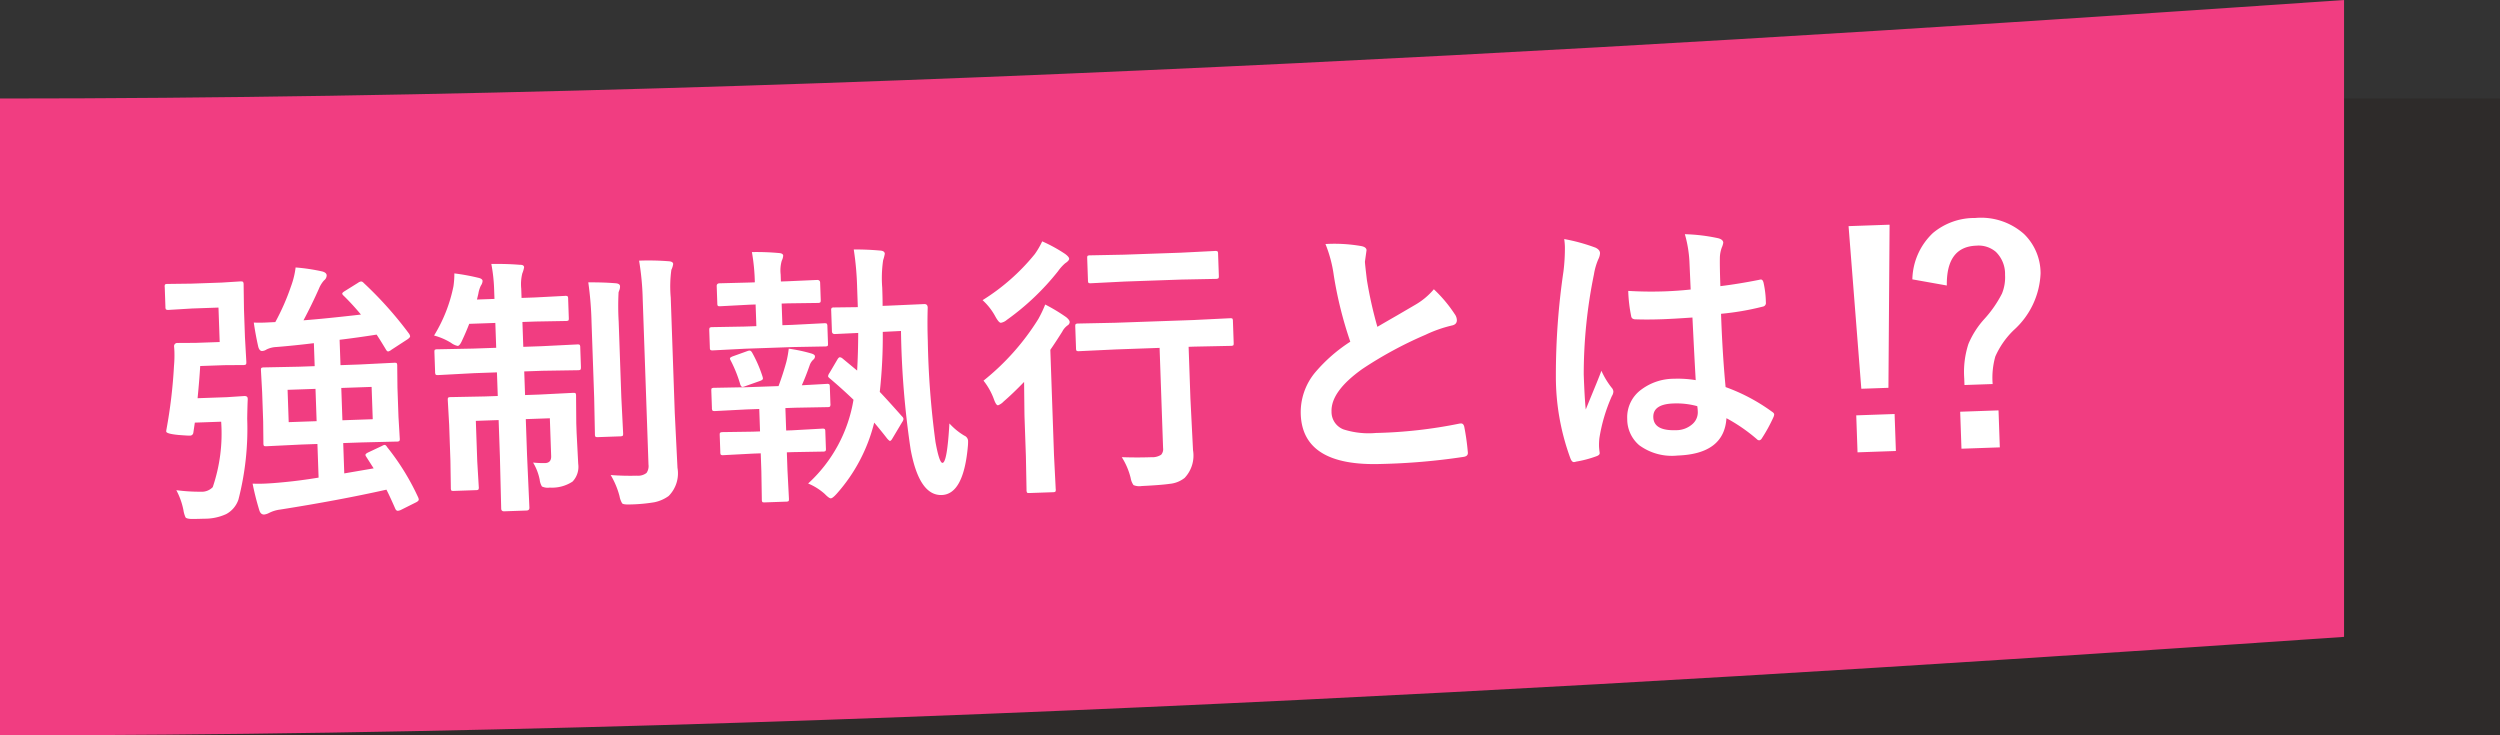 <svg xmlns="http://www.w3.org/2000/svg" width="109.573" height="32.23" viewBox="0 0 109.573 32.23">
  <rect x="0" y="0" width="109.573" height="32.23" fill="#333333" stroke="none"/>
  <g id="グループ_1657" data-name="グループ 1657" transform="translate(0 0)">
    <rect id="長方形_1110" data-name="長方形 1110" width="109.572" height="27.914" transform="translate(0 4.317)" fill="#231815" opacity="0.3"/>
    <path id="パス_663" data-name="パス 663" d="M1526.25,894.66c-23.539,1.616-64.441,4.317-102.738,4.317V926.89c38.3,0,79.2-2.7,102.738-4.317Z" transform="translate(-1423.512 -894.66)" fill="#f13d81"/>
    <path id="パス_676" data-name="パス 676" d="M9.346-1.67a.157.157,0,0,1-.029-.076q0-.053.135-.111l.615-.264a.236.236,0,0,1,.105-.035q.053,0,.111.105A10.55,10.55,0,0,1,11.566.205a.281.281,0,0,1,.018.082q0,.064-.129.123l-.68.311a.409.409,0,0,1-.123.029q-.076,0-.117-.111-.223-.562-.352-.832Q8.086.2,5.5.516A1.469,1.469,0,0,0,5,.65a.619.619,0,0,1-.211.059q-.152,0-.205-.193A11.792,11.792,0,0,1,4.33-.662q.234.018.48.018.369,0,.908-.035.7-.041,1.512-.146V-2.3h-.7L5-2.279q-.1,0-.117-.023a.219.219,0,0,1-.018-.111l.023-.955V-4.646L4.869-5.6q0-.1.023-.117A.219.219,0,0,1,5-5.736l1.529.023h.7V-6.721q-.867.076-1.646.111a1.066,1.066,0,0,0-.439.094.381.381,0,0,1-.193.059q-.117,0-.164-.193-.105-.557-.158-1.066.2.018.48.018l.463-.006a9.994,9.994,0,0,0,.744-1.547,3.653,3.653,0,0,0,.229-.814,8.316,8.316,0,0,1,1.166.217q.182.059.182.176a.281.281,0,0,1-.123.217,1.213,1.213,0,0,0-.229.34q-.34.7-.732,1.377.9-.035,2.525-.164A10.721,10.721,0,0,0,8.6-8.76a.144.144,0,0,1-.053-.088q0-.041.111-.105l.6-.346a.3.3,0,0,1,.135-.053.158.158,0,0,1,.105.064,16.42,16.42,0,0,1,1.916,2.3.279.279,0,0,1,.041.111q0,.053-.117.129l-.721.434a.349.349,0,0,1-.146.07q-.053,0-.105-.105Q10.131-6.773,9.99-7q-.861.105-1.629.17v1.113h.814l1.535-.023q.1,0,.117.023a.219.219,0,0,1,.018.111l-.023.955v1.277l.023.955a.191.191,0,0,1-.021.114.191.191,0,0,1-.114.021L9.176-2.3H8.361v1.33l1.295-.176ZM9.691-3.3V-4.717H8.361V-3.3Zm-3.686,0H7.23V-4.717H6.006ZM.979-.492a7.931,7.931,0,0,0,1.061.105.674.674,0,0,0,.539-.182,7.3,7.3,0,0,0,.469-2.854H1.893l-.082.445a.145.145,0,0,1-.158.117q-.088,0-.5-.047-.527-.07-.527-.17a.494.494,0,0,1,.012-.082A21.915,21.915,0,0,0,1.066-5.93a5.3,5.3,0,0,0,.041-.633q0-.088-.006-.217a.14.14,0,0,1,.158-.158l.791.023H3.105V-8.426H1.951L.92-8.4A.2.2,0,0,1,.8-8.426a.2.2,0,0,1-.018-.105V-9.4A.2.2,0,0,1,.8-9.521.236.236,0,0,1,.92-9.539l1.031.023H3.275L4.1-9.539q.1,0,.123.029a.236.236,0,0,1,.018.117L4.219-8.32v1.236l.023,1.078q0,.1-.029.117a.219.219,0,0,1-.111.018l-.826-.023H2.215q-.059.621-.164,1.406H3.334L4.1-4.512q.146,0,.146.117v.041q-.018.176-.053.838A12.433,12.433,0,0,1,3.686.012a1.134,1.134,0,0,1-.562.621A2.258,2.258,0,0,1,2.156.8Q1.8.8,1.582.791q-.2-.018-.24-.076A1.184,1.184,0,0,1,1.26.393,3.143,3.143,0,0,0,.979-.492ZM15.123-9.92q.727.018,1.248.082.182,0,.182.117a1.3,1.3,0,0,1-.088.264,1.965,1.965,0,0,0-.07.662v.41h.574l1.33-.023a.185.185,0,0,1,.117.023.2.2,0,0,1,.018.105v.844q0,.094-.023.111a.219.219,0,0,1-.111.018l-1.33-.023h-.574v1.09h.8l1.559-.023a.185.185,0,0,1,.117.023.219.219,0,0,1,.018.111v.85q0,.105-.029.129a.183.183,0,0,1-.105.018L17.2-5.162h-.8v1.037h.621l1.477-.023q.1,0,.117.023a.2.2,0,0,1,.018.105L18.6-2.807v.422l.023,1.354a.936.936,0,0,1-.275.768,1.632,1.632,0,0,1-1.008.229A.6.6,0,0,1,17-.094a.7.7,0,0,1-.088-.3,2.339,2.339,0,0,0-.264-.762,4.346,4.346,0,0,0,.527.041q.275,0,.275-.3V-3.07H16.395v1.582l.023,2.3q0,.123-.129.123h-.979q-.129,0-.129-.123l.023-2.291V-3.07h-1v1.775L14.232-.17a.191.191,0,0,1-.021.114.176.176,0,0,1-.108.021h-.967q-.094,0-.111-.023a.219.219,0,0,1-.018-.111l.023-1.184V-2.93l-.023-1.09q0-.094.023-.111a.219.219,0,0,1,.111-.018l1.488.023h.574V-5.162H14.2l-1.576.029q-.094,0-.111-.029a.236.236,0,0,1-.018-.117v-.85q0-.1.023-.117a.2.2,0,0,1,.105-.018L14.2-6.24h1.008V-7.33H14.063q-.158.369-.322.686-.123.264-.217.264a.746.746,0,0,1-.287-.146,2.758,2.758,0,0,0-.732-.346A6.609,6.609,0,0,0,13.43-9a3.688,3.688,0,0,0,.059-.562,9.267,9.267,0,0,1,1.043.229q.182.047.182.146a.4.4,0,0,1-.082.2,1.261,1.261,0,0,0-.123.352l-.07.252h.768v-.4A7.261,7.261,0,0,0,15.123-9.92Zm4.9,9.428a10.994,10.994,0,0,0,1.154.07A.6.6,0,0,0,21.6-.527.521.521,0,0,0,21.7-.891V-8.15A11.808,11.808,0,0,0,21.6-9.838a11.3,11.3,0,0,1,1.283.07q.205.018.205.129A.849.849,0,0,1,23-9.387a5.4,5.4,0,0,0-.07,1.213v5.068l.035,2.4A1.407,1.407,0,0,1,22.535.516,1.624,1.624,0,0,1,21.9.768a7.256,7.256,0,0,1-1.078.059q-.281,0-.334-.059a.932.932,0,0,1-.105-.322A3.555,3.555,0,0,0,20.027-.492Zm-.686-8.473q.656.018,1.207.082.182.023.182.135A.412.412,0,0,1,20.7-8.6q-.041.1-.047.117A11.7,11.7,0,0,0,20.613-7.2v3.311L20.637-2.3q0,.088-.023.108a.223.223,0,0,1-.123.021h-.961q-.094,0-.111-.023A.2.2,0,0,1,19.4-2.3l.023-1.588v-3.3A15.047,15.047,0,0,0,19.342-8.965ZM32.965-6.357l-.8.012a22.341,22.341,0,0,1-.223,2.625q.3.334.938,1.107a.169.169,0,0,1,.059.117.3.3,0,0,1-.064.135l-.457.709q-.059.094-.105.094-.029,0-.117-.105-.275-.381-.545-.721A7.327,7.327,0,0,1,29.9.674q-.187.193-.264.193T29.373.662a2.579,2.579,0,0,0-.709-.48,6.372,6.372,0,0,0,2.115-3.6q-.486-.5-1.008-.973-.07-.059-.07-.1a.362.362,0,0,1,.07-.141l.369-.58q.059-.088.105-.088a.212.212,0,0,1,.111.053l.627.557q.07-.75.105-1.646l-1.02.012q-.129,0-.129-.123v-.908a.185.185,0,0,1,.023-.117.183.183,0,0,1,.105-.018l1.043.023v-.861A13.1,13.1,0,0,0,31.02-10q.58.018,1.148.088.205.018.205.152a2.072,2.072,0,0,1-.082.275,5.353,5.353,0,0,0-.082,1.2q0,.539-.012.8h.252L34.025-7.5q.146,0,.146.158-.047.727-.047,1.447a37.85,37.85,0,0,0,.182,4.453q.135.926.275.926.205,0,.363-1.717a2.837,2.837,0,0,0,.633.557.266.266,0,0,1,.158.223q0,.088-.012.205Q35.467.891,34.5.891q-.99,0-1.295-2.051A38.735,38.735,0,0,1,32.965-6.357Zm-7.5,1.043a.273.273,0,0,1-.035-.1q0-.047.141-.094l.639-.205A.3.3,0,0,1,26.3-5.73q.064,0,.117.105a5.647,5.647,0,0,1,.41,1.043.493.493,0,0,1,.018.094q0,.064-.135.105l-.65.205a.409.409,0,0,1-.123.029q-.059,0-.094-.111A5.741,5.741,0,0,0,25.465-5.314Zm.85,3.141h.322v-.984H26.1l-1.4.023q-.1,0-.117-.029a.236.236,0,0,1-.018-.117v-.744q0-.094.023-.111a.219.219,0,0,1,.111-.018l1.4.023h1.418q.223-.545.381-1.055a4.541,4.541,0,0,0,.123-.568,6.829,6.829,0,0,1,.967.24q.17.053.17.135a.185.185,0,0,1-.082.146.6.6,0,0,0-.158.223q-.193.5-.381.879l1.09-.023a.185.185,0,0,1,.117.023.2.2,0,0,1,.018.105v.744a.214.214,0,0,1-.023.129.219.219,0,0,1-.111.018l-1.4-.023h-.445v.984h.264L29.361-2.2a.185.185,0,0,1,.117.023.2.2,0,0,1,.018.105v.744a.191.191,0,0,1-.021.114.191.191,0,0,1-.114.021l-1.318-.023h-.264v.779L27.8.814q0,.094-.023.111a.219.219,0,0,1-.111.018h-.92q-.1,0-.117-.023a.2.2,0,0,1-.018-.105l.023-1.248v-.779h-.322L25-1.189a.185.185,0,0,1-.117-.023.219.219,0,0,1-.018-.111v-.744q0-.094.023-.111A.219.219,0,0,1,25-2.2Zm-.205-4.617h.527V-7.74h-.252l-1.295.023q-.094,0-.111-.023a.2.2,0,0,1-.018-.105V-8.6q0-.123.129-.123l1.295.012h.252a8.62,8.62,0,0,0-.082-1.33,10.833,10.833,0,0,1,1.172.082q.193.018.193.123a.579.579,0,0,1-.07.217,1.545,1.545,0,0,0-.07.6v.311h.287l1.295-.012q.135,0,.135.123v.756q0,.094-.029.111a.183.183,0,0,1-.105.018L28.066-7.74h-.287v.949h.434l1.4-.023q.094,0,.117.029a.236.236,0,0,1,.018.117v.744q0,.094-.023.111a.219.219,0,0,1-.111.018l-1.4-.023h-2.1l-1.4.023a.214.214,0,0,1-.129-.023.2.2,0,0,1-.018-.105v-.744q0-.105.029-.129a.236.236,0,0,1,.117-.018Zm16.248,1.57L40.74-5.2a.185.185,0,0,1-.117-.023.2.2,0,0,1-.018-.105v-.955q0-.094.029-.111a.183.183,0,0,1,.105-.018l1.617.023h3.434l1.594-.023q.1,0,.117.023a.2.2,0,0,1,.018.105v.955q0,.094-.023.111a.219.219,0,0,1-.111.018l-1.594-.023h-.252v2.268l.035,2.268a1.426,1.426,0,0,1-.41,1.2A1.241,1.241,0,0,1,44.5.75q-.375.041-1.23.053A.666.666,0,0,1,42.914.75.751.751,0,0,1,42.8.434a3.063,3.063,0,0,0-.357-.926q.645.047,1.295.047a.709.709,0,0,0,.434-.094.367.367,0,0,0,.094-.287V-5.221ZM39.322-7.295a7.6,7.6,0,0,1,.9.586q.146.129.146.217a.177.177,0,0,1-.082.135.765.765,0,0,0-.258.275q-.352.516-.551.779V-.674L39.5.8A.185.185,0,0,1,39.48.92a.219.219,0,0,1-.111.018H38.35q-.094,0-.111-.023A.219.219,0,0,1,38.221.8l.023-1.477V-2.437q0-.059.035-1.5-.51.492-.926.826a.641.641,0,0,1-.252.158q-.082,0-.164-.252a2.9,2.9,0,0,0-.434-.85A10.635,10.635,0,0,0,39-6.674,5.192,5.192,0,0,0,39.322-7.295Zm3.516-.885-1.477.023q-.094,0-.111-.023a.2.2,0,0,1-.018-.105v-.967q0-.094.023-.111a.2.2,0,0,1,.105-.018l1.477.023h2.5l1.488-.023a.214.214,0,0,1,.129.023.2.2,0,0,1,.018.105v.967q0,.094-.029.111a.236.236,0,0,1-.117.018L45.334-8.18Zm-3.551-1.887a6.553,6.553,0,0,1,.984.586q.17.135.17.217t-.182.193a1.9,1.9,0,0,0-.322.334,11.019,11.019,0,0,1-2.32,2.057.534.534,0,0,1-.264.117q-.088,0-.229-.275a2.682,2.682,0,0,0-.539-.744,9.209,9.209,0,0,0,2.355-1.934A3.483,3.483,0,0,0,39.287-10.066Zm12.4.551a6.8,6.8,0,0,1,1.576.146q.217.053.217.188l-.088.5q0,.117.059.809a18.215,18.215,0,0,0,.387,2.063q.357-.193.879-.469l.826-.445a3.055,3.055,0,0,0,.826-.645,5.987,5.987,0,0,1,.879,1.125.469.469,0,0,1,.082.252q0,.205-.24.24a5.755,5.755,0,0,0-1.154.363,17.282,17.282,0,0,0-2.818,1.4Q51.7-3.053,51.7-2.168a.819.819,0,0,0,.5.8,3.62,3.62,0,0,0,1.412.205,20.5,20.5,0,0,0,3.662-.281.641.641,0,0,1,.076-.006q.111,0,.141.152a10.436,10.436,0,0,1,.117,1.119q.018.182-.217.2a28.2,28.2,0,0,1-3.574.182q-3.469,0-3.469-2.3a2.724,2.724,0,0,1,.7-1.816A6.934,6.934,0,0,1,52.629-5.2a17.282,17.282,0,0,1-.621-2.924A5.724,5.724,0,0,0,51.691-9.516ZM67.7-2.988q-.023-.99-.047-2.748-.844.029-1.318.029-.645,0-1.154-.035-.2,0-.211-.158A6.387,6.387,0,0,1,64.881-7q.8.076,1.6.076.563,0,1.137-.041l-.012-1.26a5.337,5.337,0,0,0-.158-1.172A7.845,7.845,0,0,1,68.9-9.17q.217.064.217.205a.8.8,0,0,1-.07.205,1.4,1.4,0,0,0-.1.422q-.023.4-.023,1.271.8-.07,1.705-.217a.329.329,0,0,1,.076-.012q.088,0,.117.152a4.221,4.221,0,0,1,.07.855.159.159,0,0,1-.135.182,11.929,11.929,0,0,1-1.846.252q0,1.77.088,3.217a8.122,8.122,0,0,1,1.992,1.148q.094.064.094.123a.355.355,0,0,1-.035.117,6.9,6.9,0,0,1-.551.926.157.157,0,0,1-.111.07.162.162,0,0,1-.105-.059,7.382,7.382,0,0,0-1.295-.961Q68.836.287,66.791.287a2.417,2.417,0,0,1-1.664-.51,1.5,1.5,0,0,1-.486-1.166,1.5,1.5,0,0,1,.674-1.277,2.389,2.389,0,0,1,1.43-.416A4.8,4.8,0,0,1,67.7-2.988Zm.029,1.143A3.424,3.424,0,0,0,66.686-2q-.9,0-.9.574,0,.6.973.6a1.067,1.067,0,0,0,.75-.258.685.685,0,0,0,.234-.521A2,2,0,0,0,67.729-1.846ZM62.156-9.369a8,8,0,0,1,1.365.428q.182.1.182.24a.636.636,0,0,1-.082.264,2.77,2.77,0,0,0-.217.662,21.781,21.781,0,0,0-.6,4.371q0,1.031.035,1.535.088-.2.393-.873.217-.475.352-.8a3.517,3.517,0,0,0,.422.756.275.275,0,0,1,.07.17.379.379,0,0,1-.07.193A7.345,7.345,0,0,0,63.393-.6a2.635,2.635,0,0,0-.029.369,2.627,2.627,0,0,0,.018.27V.064q0,.082-.146.129a4.917,4.917,0,0,1-.9.205.346.346,0,0,1-.094.018q-.088,0-.146-.158A10.348,10.348,0,0,1,61.582-3.4a31.143,31.143,0,0,1,.492-4.553,8.186,8.186,0,0,0,.1-1.078A2.926,2.926,0,0,0,62.156-9.369ZM76.43-9.5l-.3,7.143H74.941L74.631-9.5ZM74.678-1.2h1.682V.422H74.678Zm2.666-5.871a2.873,2.873,0,0,1,.973-2,2.835,2.835,0,0,1,1.869-.592,2.834,2.834,0,0,1,2.115.773,2.4,2.4,0,0,1,.668,1.758,3.526,3.526,0,0,1-1.26,2.438,3.664,3.664,0,0,0-.85,1.131,3.45,3.45,0,0,0-.158,1.2H79.465v-.287A3.989,3.989,0,0,1,79.7-4.154a3.835,3.835,0,0,1,.738-1.072,5.052,5.052,0,0,0,.809-1.084,1.882,1.882,0,0,0,.164-.814,1.35,1.35,0,0,0-.369-1.025,1.165,1.165,0,0,0-.844-.3q-1.318,0-1.354,1.7ZM79.236-1.2h1.682V.422H79.236Z" transform="translate(6.767 22.01) rotate(-2)" fill="#fff"/>
  </g>
</svg>
